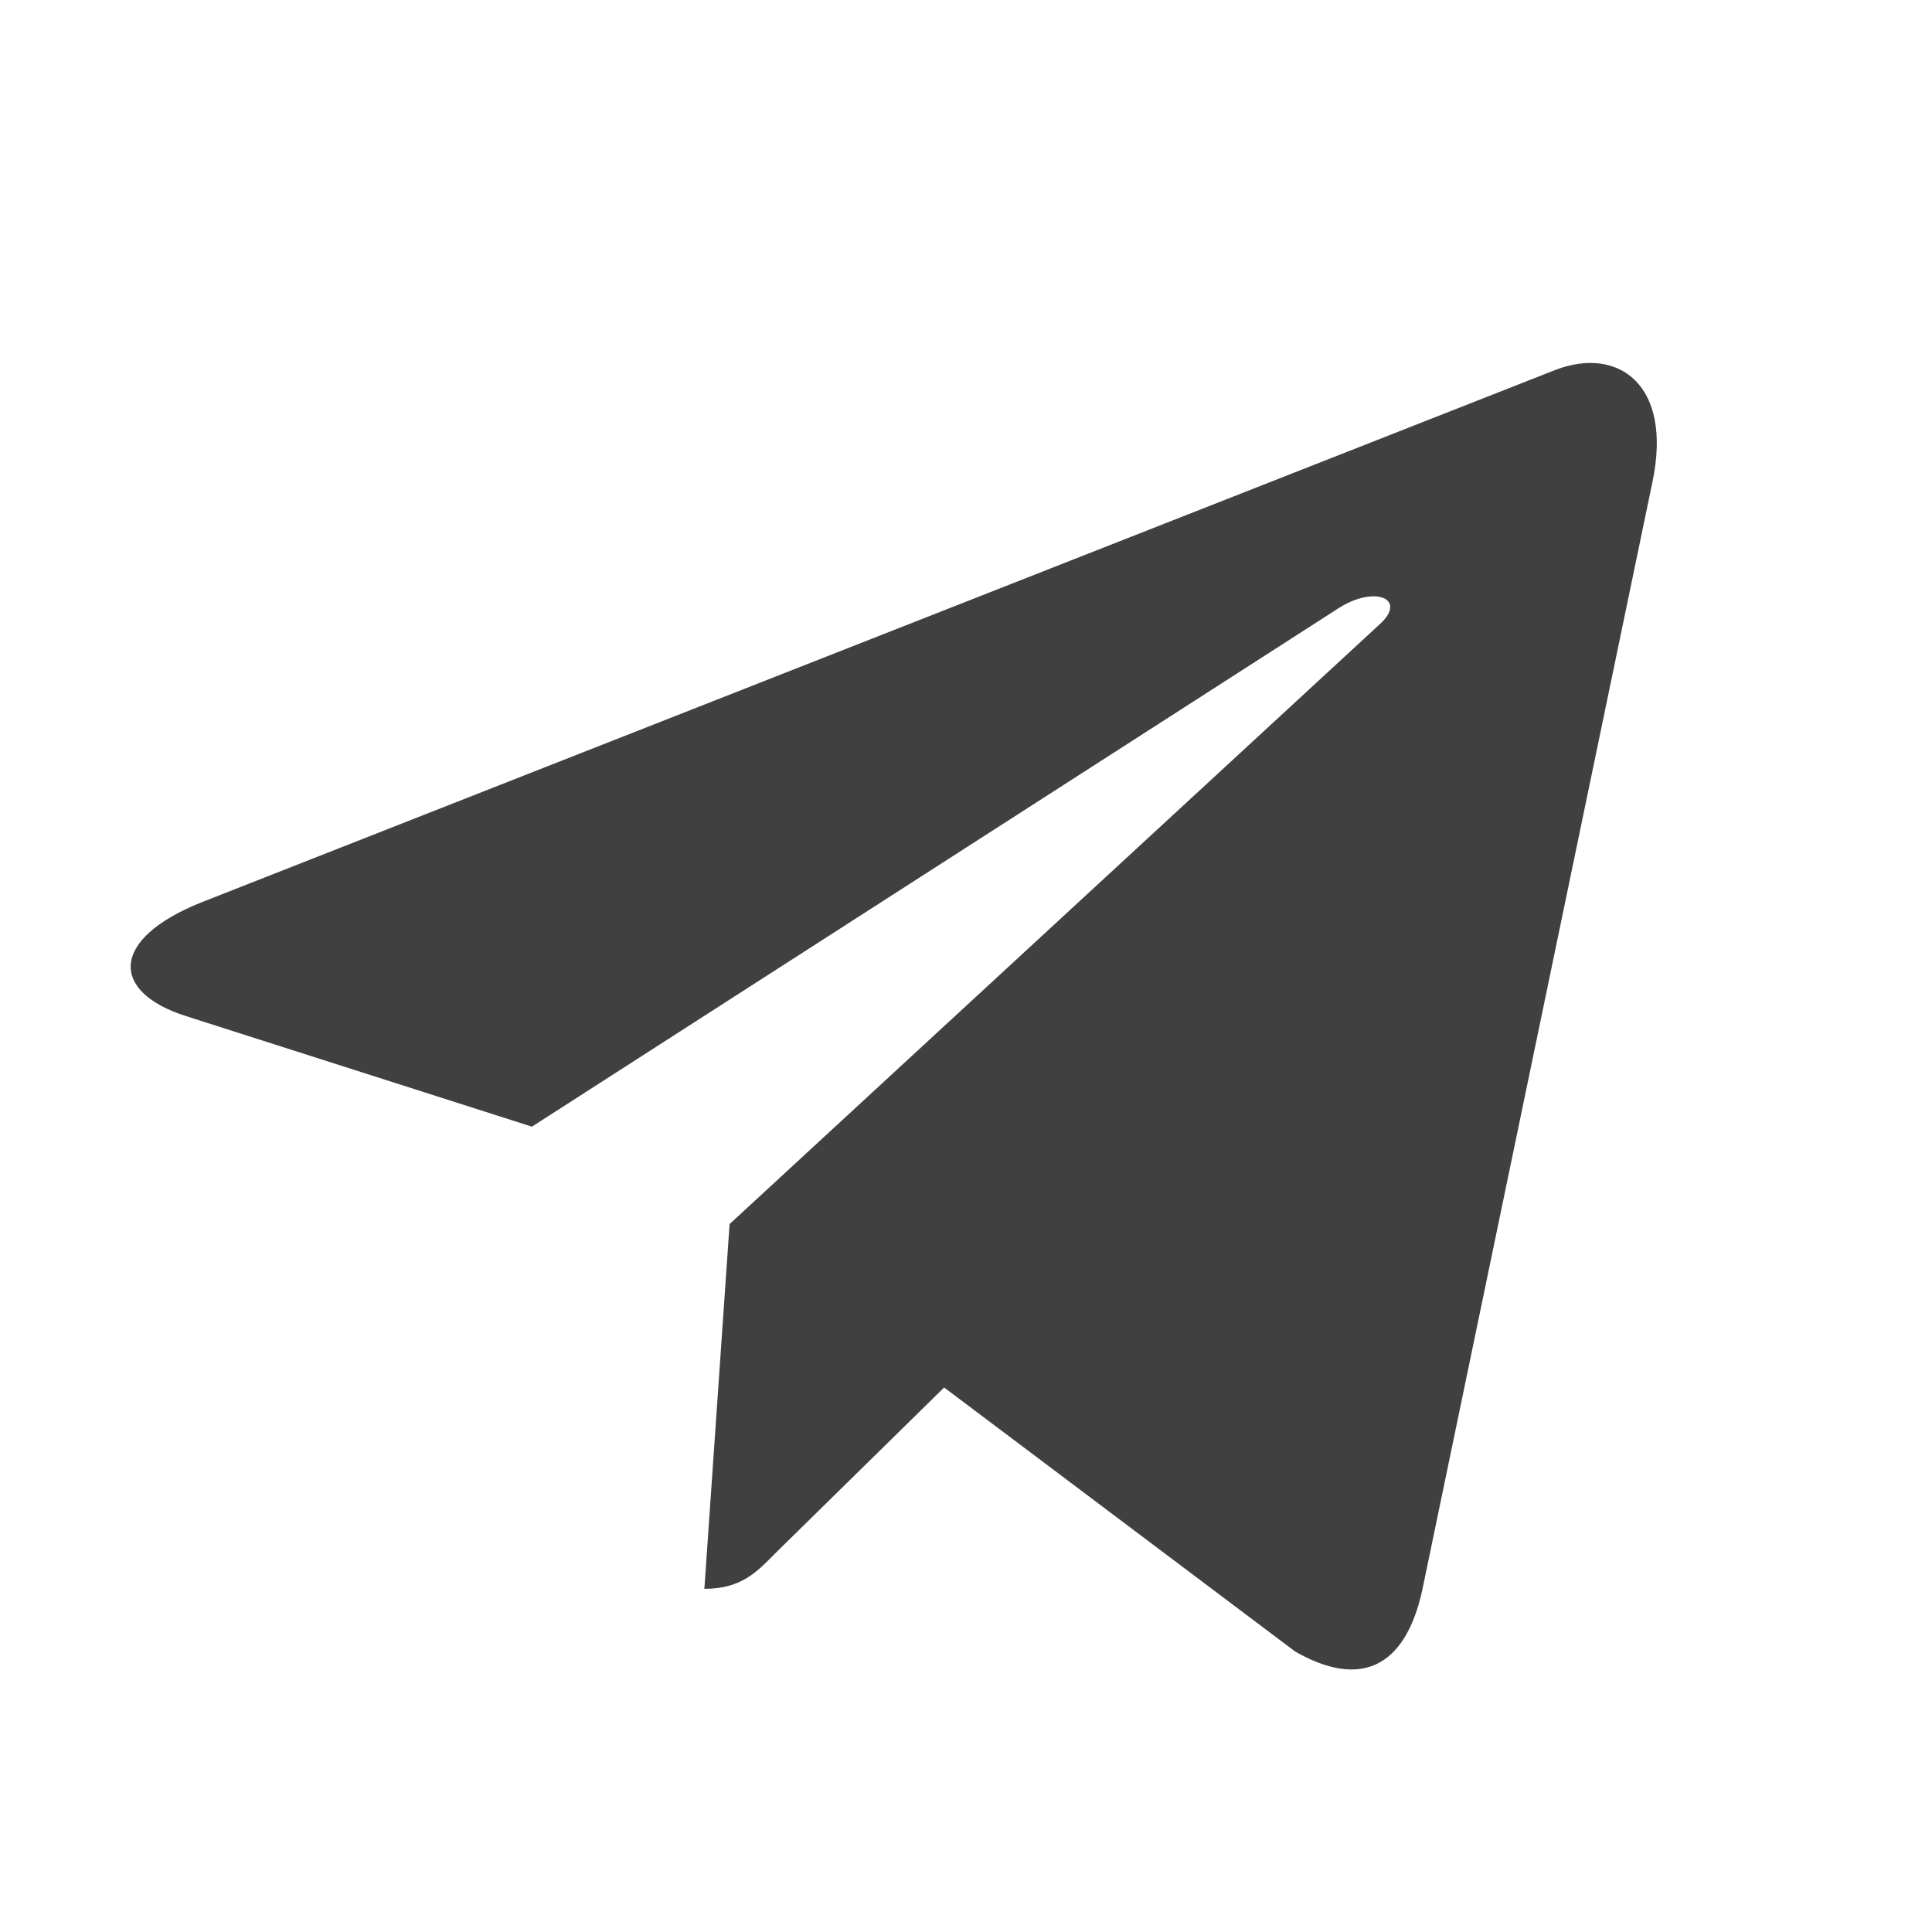 <?xml version="1.0" encoding="UTF-8"?> <svg xmlns="http://www.w3.org/2000/svg" width="19" height="19" viewBox="0 0 19 19" fill="none"> <path d="M16.251 4.739L13.986 15.643C13.815 16.412 13.369 16.604 12.736 16.241L9.285 13.645L7.62 15.28C7.436 15.468 7.282 15.625 6.927 15.625L7.175 12.038L13.57 6.138C13.848 5.885 13.51 5.745 13.138 5.998L5.231 11.08L1.827 9.992C1.087 9.756 1.074 9.237 1.981 8.874L15.296 3.638C15.912 3.402 16.452 3.778 16.251 4.739Z" fill="#404040"></path> </svg> 